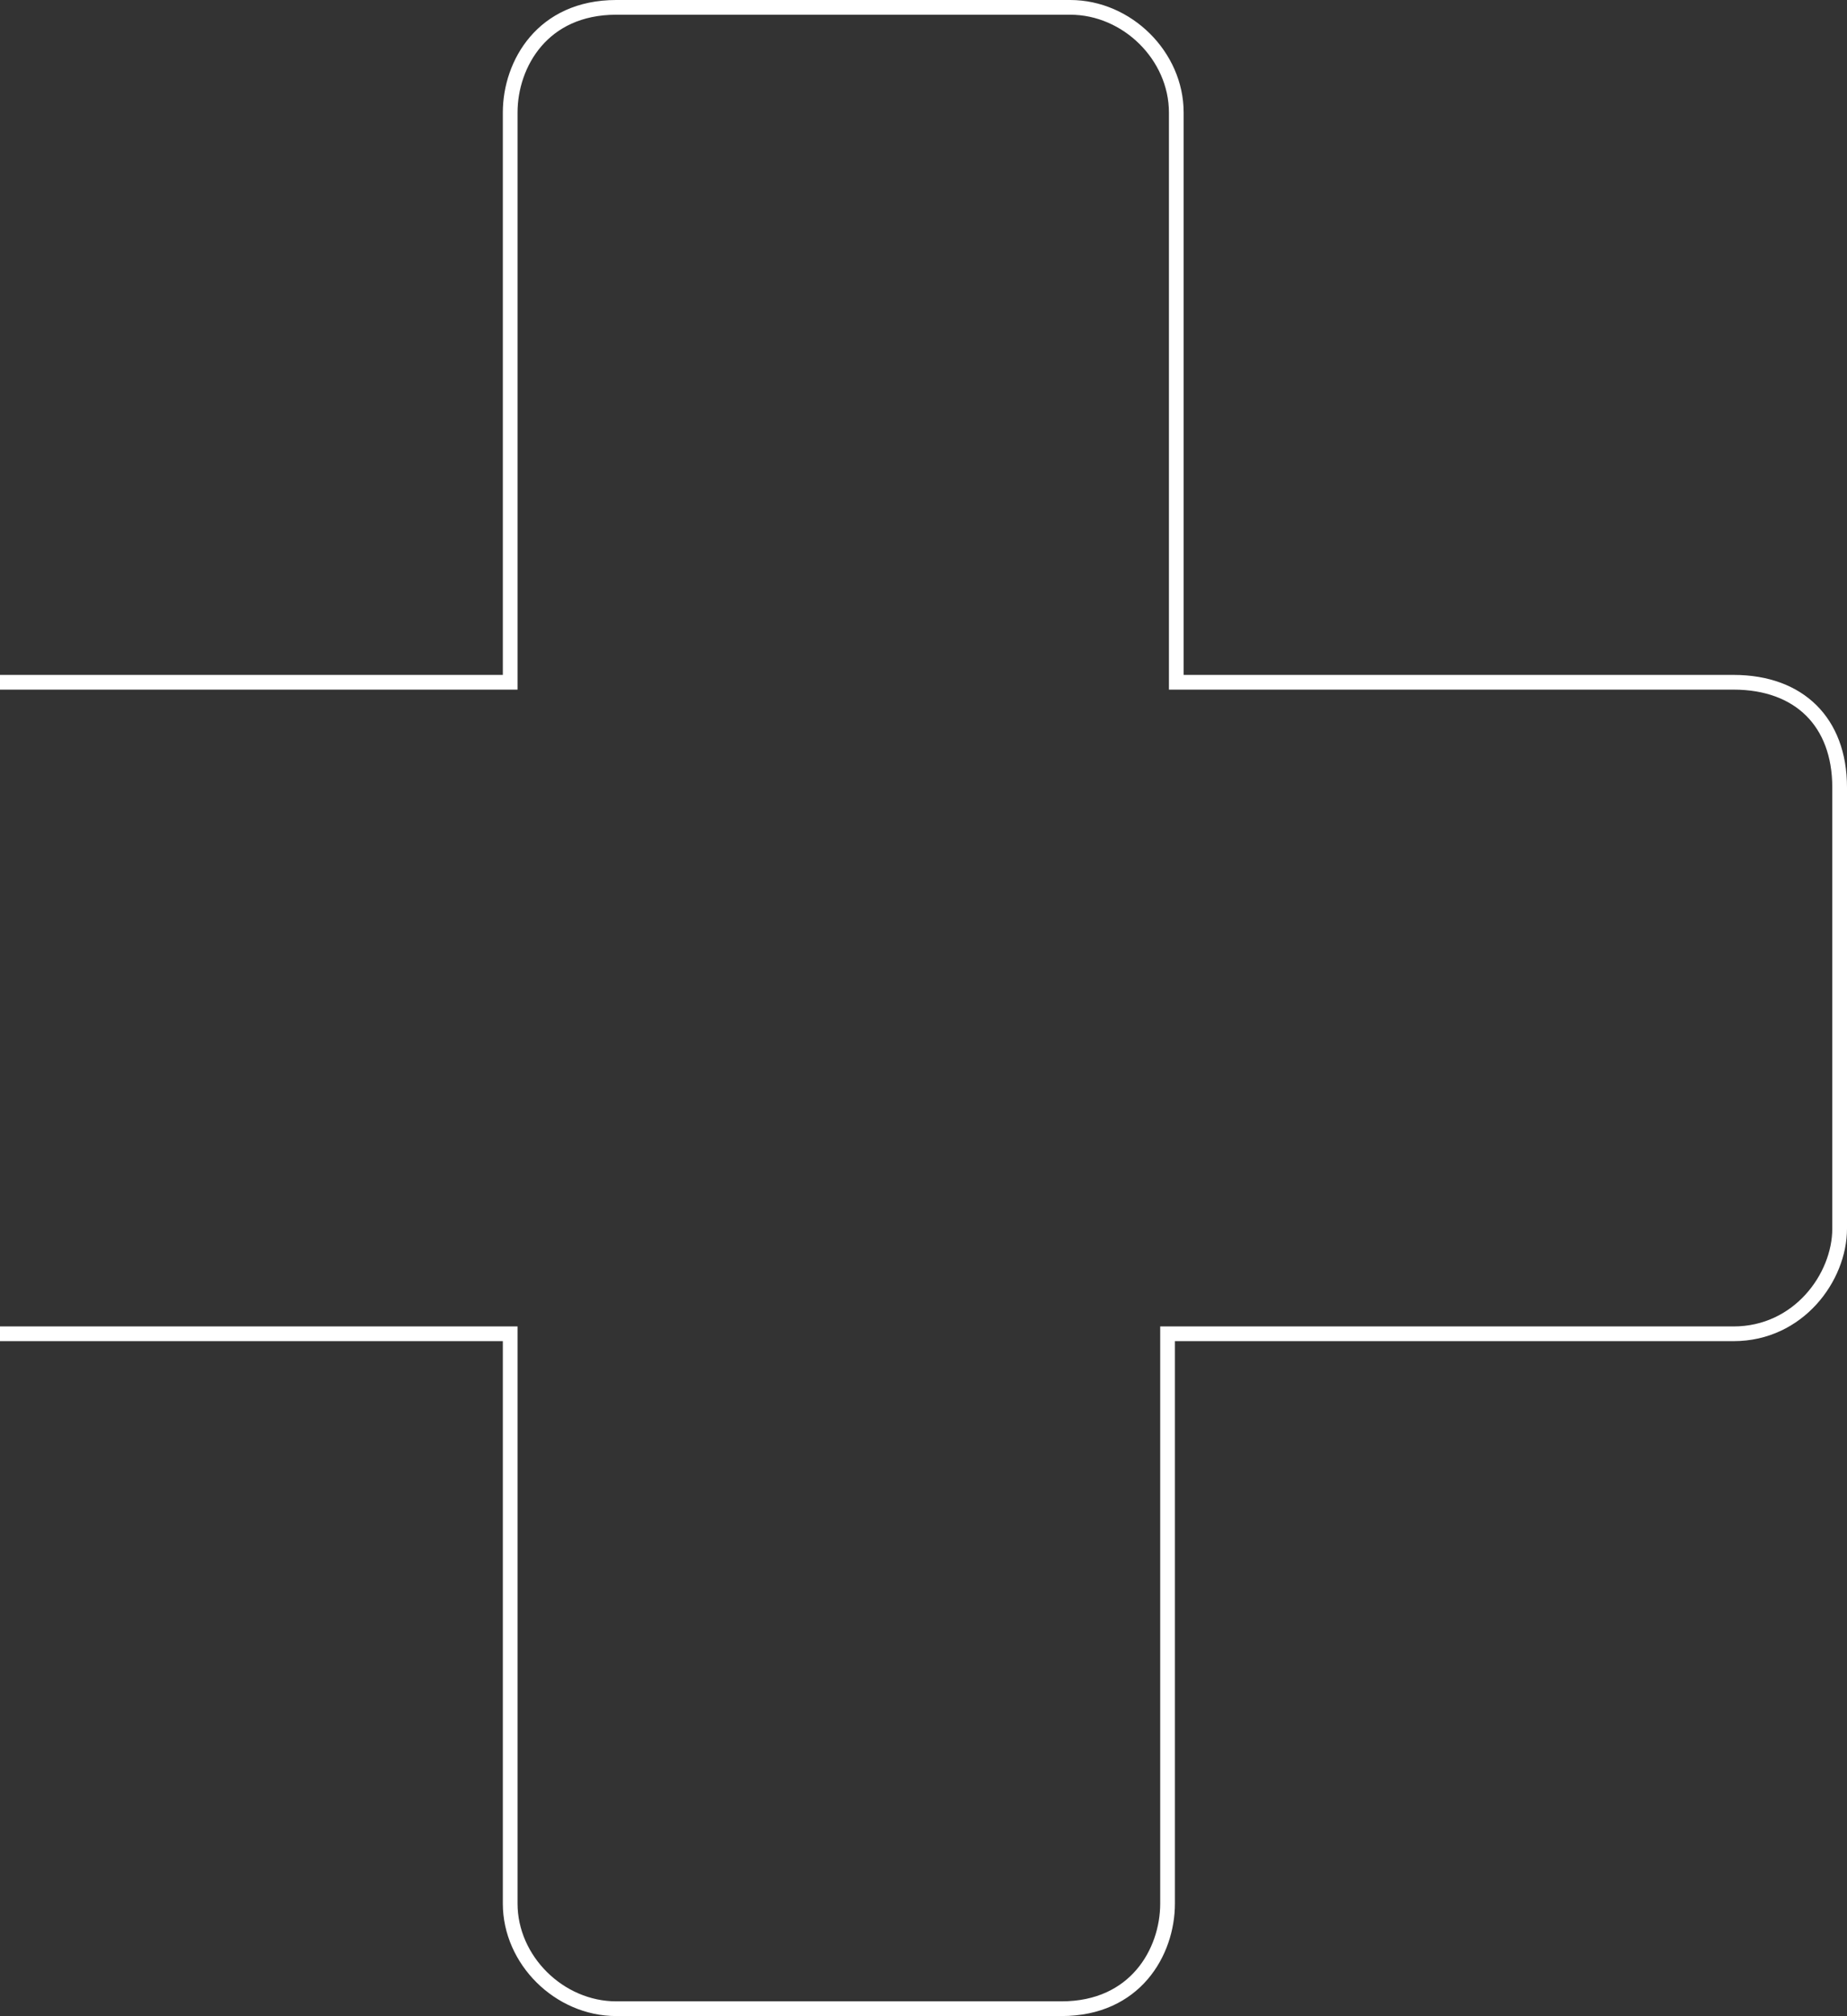 <svg width="251" height="274" viewBox="0 0 251 274" fill="none" xmlns="http://www.w3.org/2000/svg">
<rect x="0" y="0" width="251" height="274" fill="#333333" stroke="none"/>
<path d="M83.753 1H145.433C153.191 1 159.852 7.616 159.853 15.287V92.726H235.58C240.116 92.726 243.699 94.127 246.145 96.552C248.589 98.975 250 102.522 250 107.013V166.987C250 173.584 244.428 181.274 235.58 181.274H158.667V258.713C158.667 262.032 157.548 265.615 155.201 268.352C152.876 271.064 149.301 273 144.247 273H83.753C75.994 273 69.333 266.384 69.333 258.713V181.274H-6.394C-10.935 181.274 -14.837 179.869 -17.59 177.413C-20.331 174.967 -22 171.422 -22 166.987V107.013C-22 100.416 -16.428 92.726 -7.58 92.726H69.333V15.287C69.333 11.968 70.452 8.385 72.799 5.648C75.124 2.936 78.699 1 83.753 1Z" stroke="white" stroke-width="2"/>
</svg>
